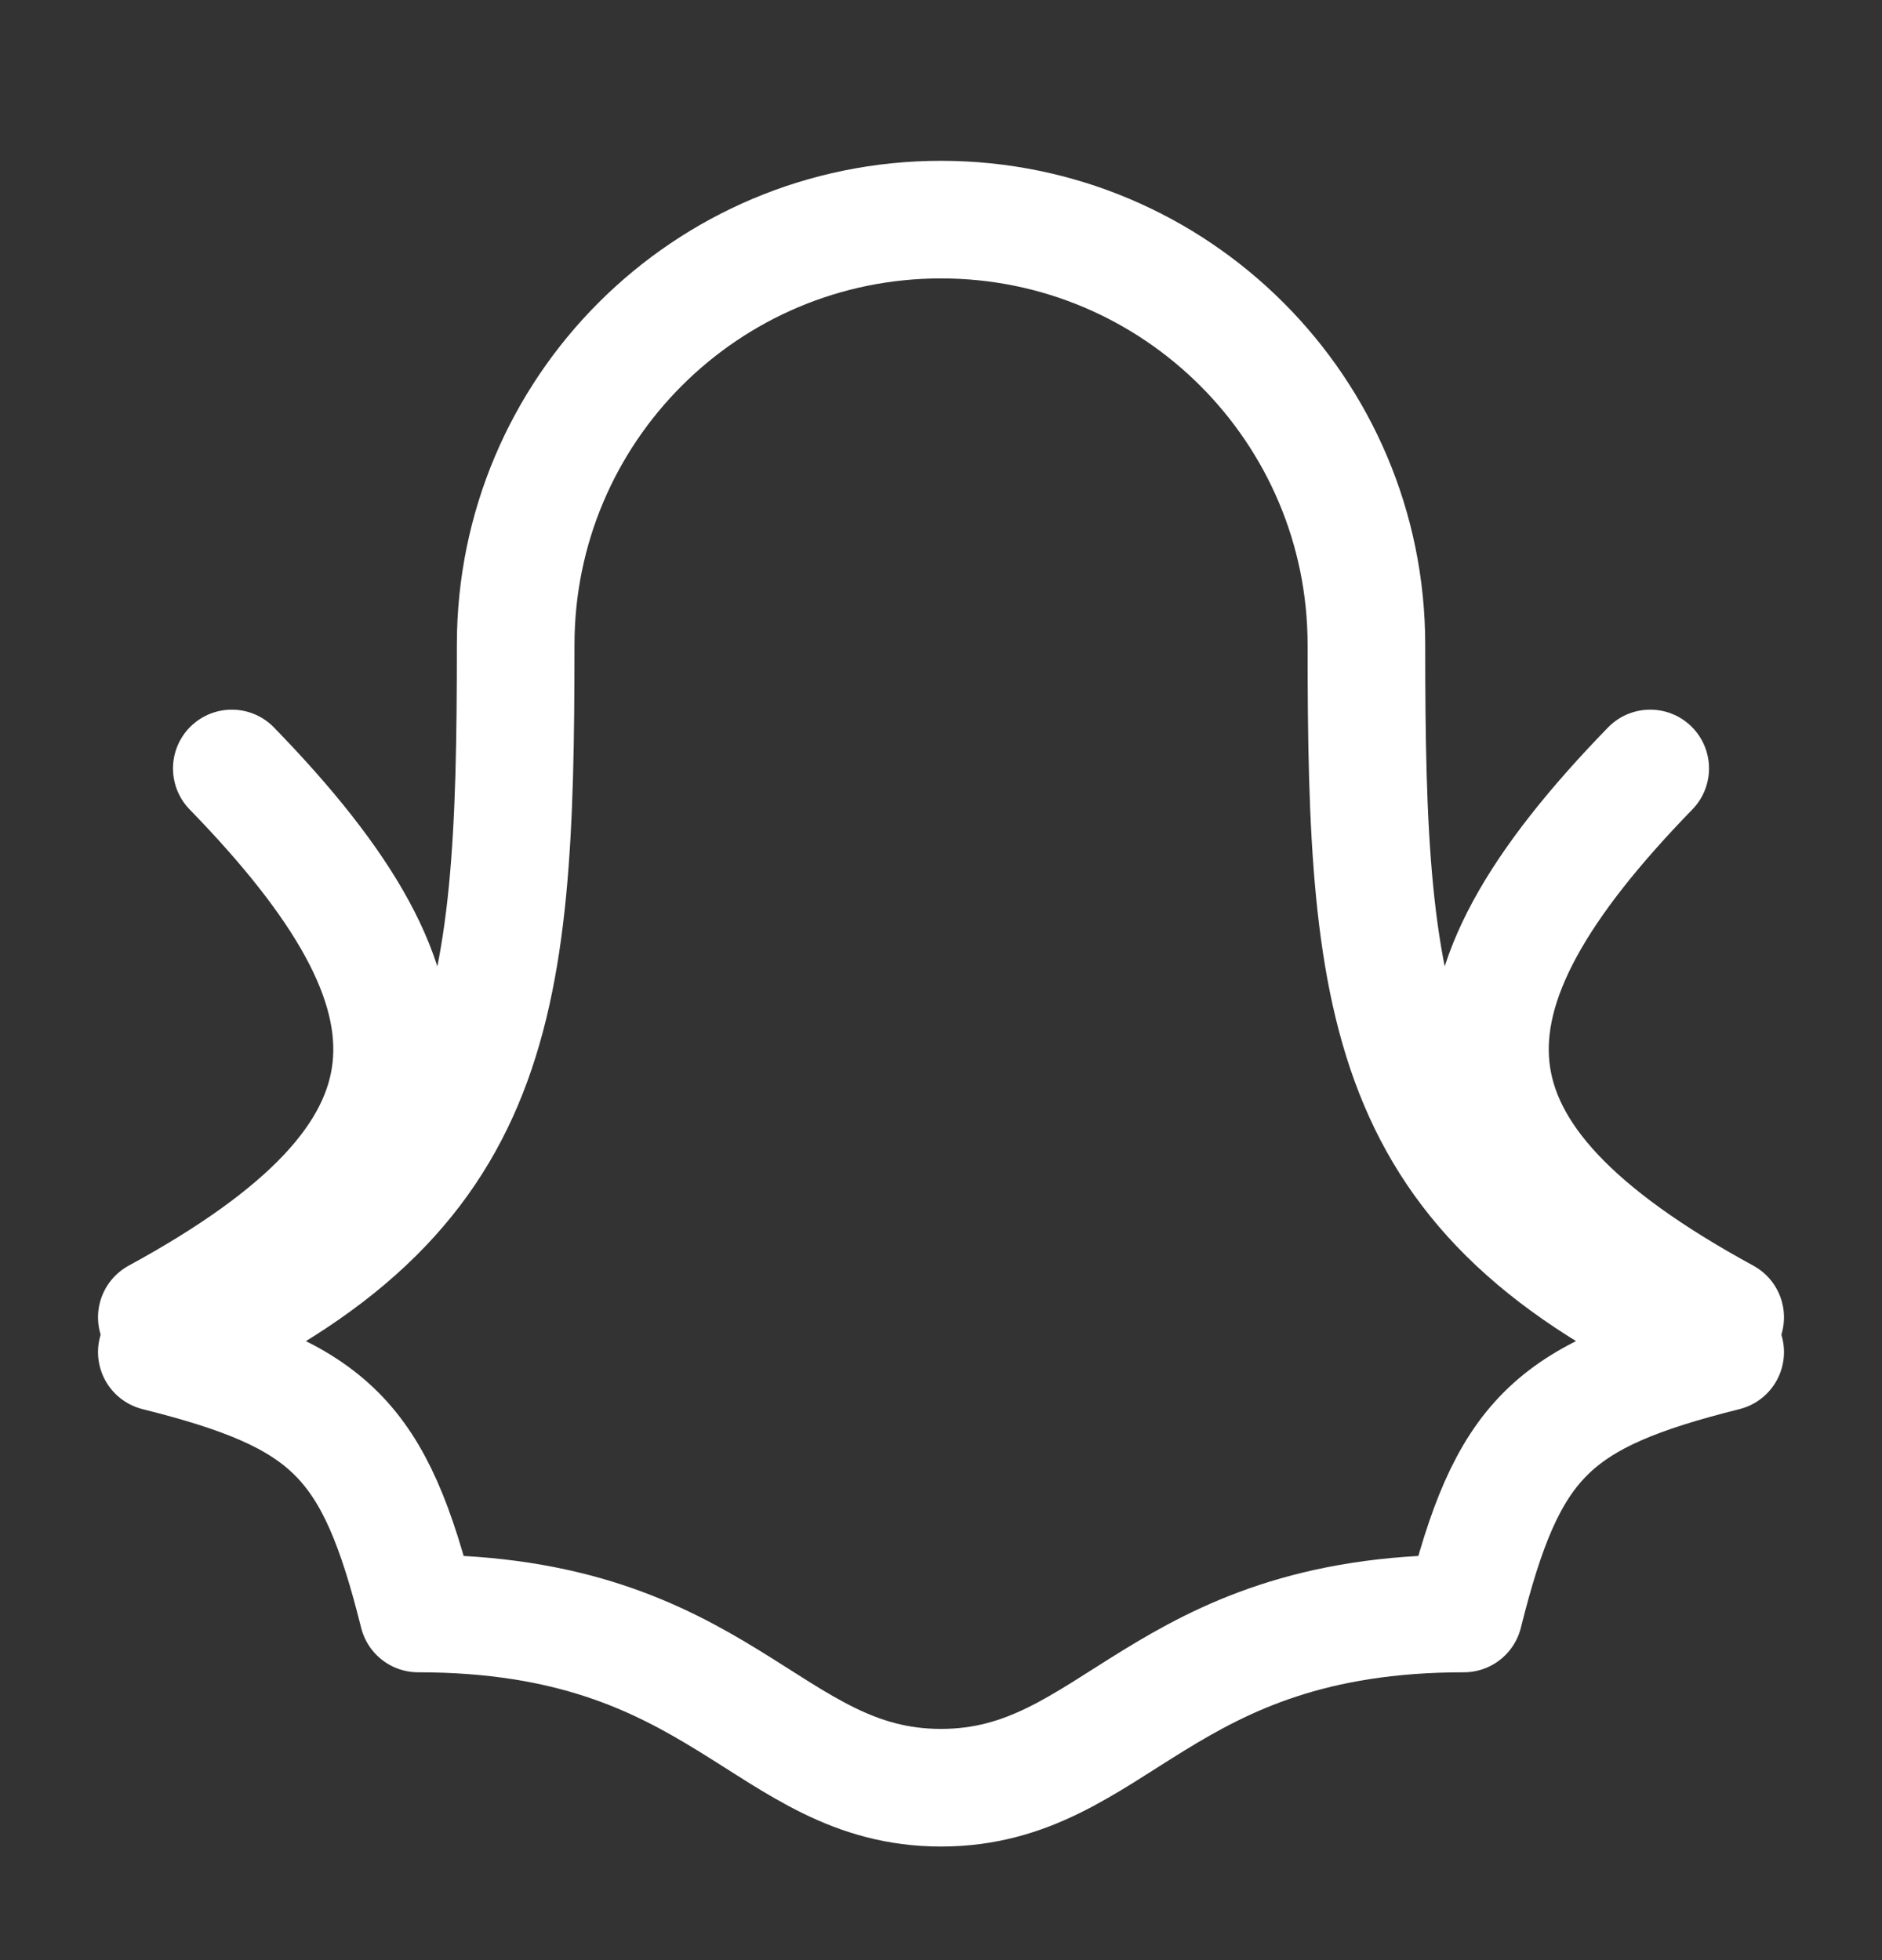 <svg width="24" height="25" viewBox="0 0 24 25" fill="none" xmlns="http://www.w3.org/2000/svg">
<rect x="0" y="0" width="24" height="25" fill="#333333" stroke="none"/>
<path d="M6.576 8.225C6.576 5.229 9.004 2.801 12 2.801C14.996 2.801 17.425 5.229 17.425 8.225C17.425 12.973 17.661 15.346 22 17.245C19.778 17.801 19.222 18.356 18.667 20.579C14.778 20.579 14.222 22.801 12 22.801C9.778 22.801 9.222 20.579 5.333 20.579C4.778 18.356 4.222 17.801 2 17.245C6.339 15.346 6.576 12.973 6.576 8.225Z" stroke="white" stroke-width="1.5" stroke-linecap="round" stroke-linejoin="round"/>
<path d="M2 16.801C5.824 14.718 5.824 12.751 2.956 9.801" stroke="white" stroke-width="1.5" stroke-linecap="round"/>
<path d="M22 16.801C18.177 14.718 18.177 12.751 21.044 9.801" stroke="white" stroke-width="1.5" stroke-linecap="round"/>
</svg>
